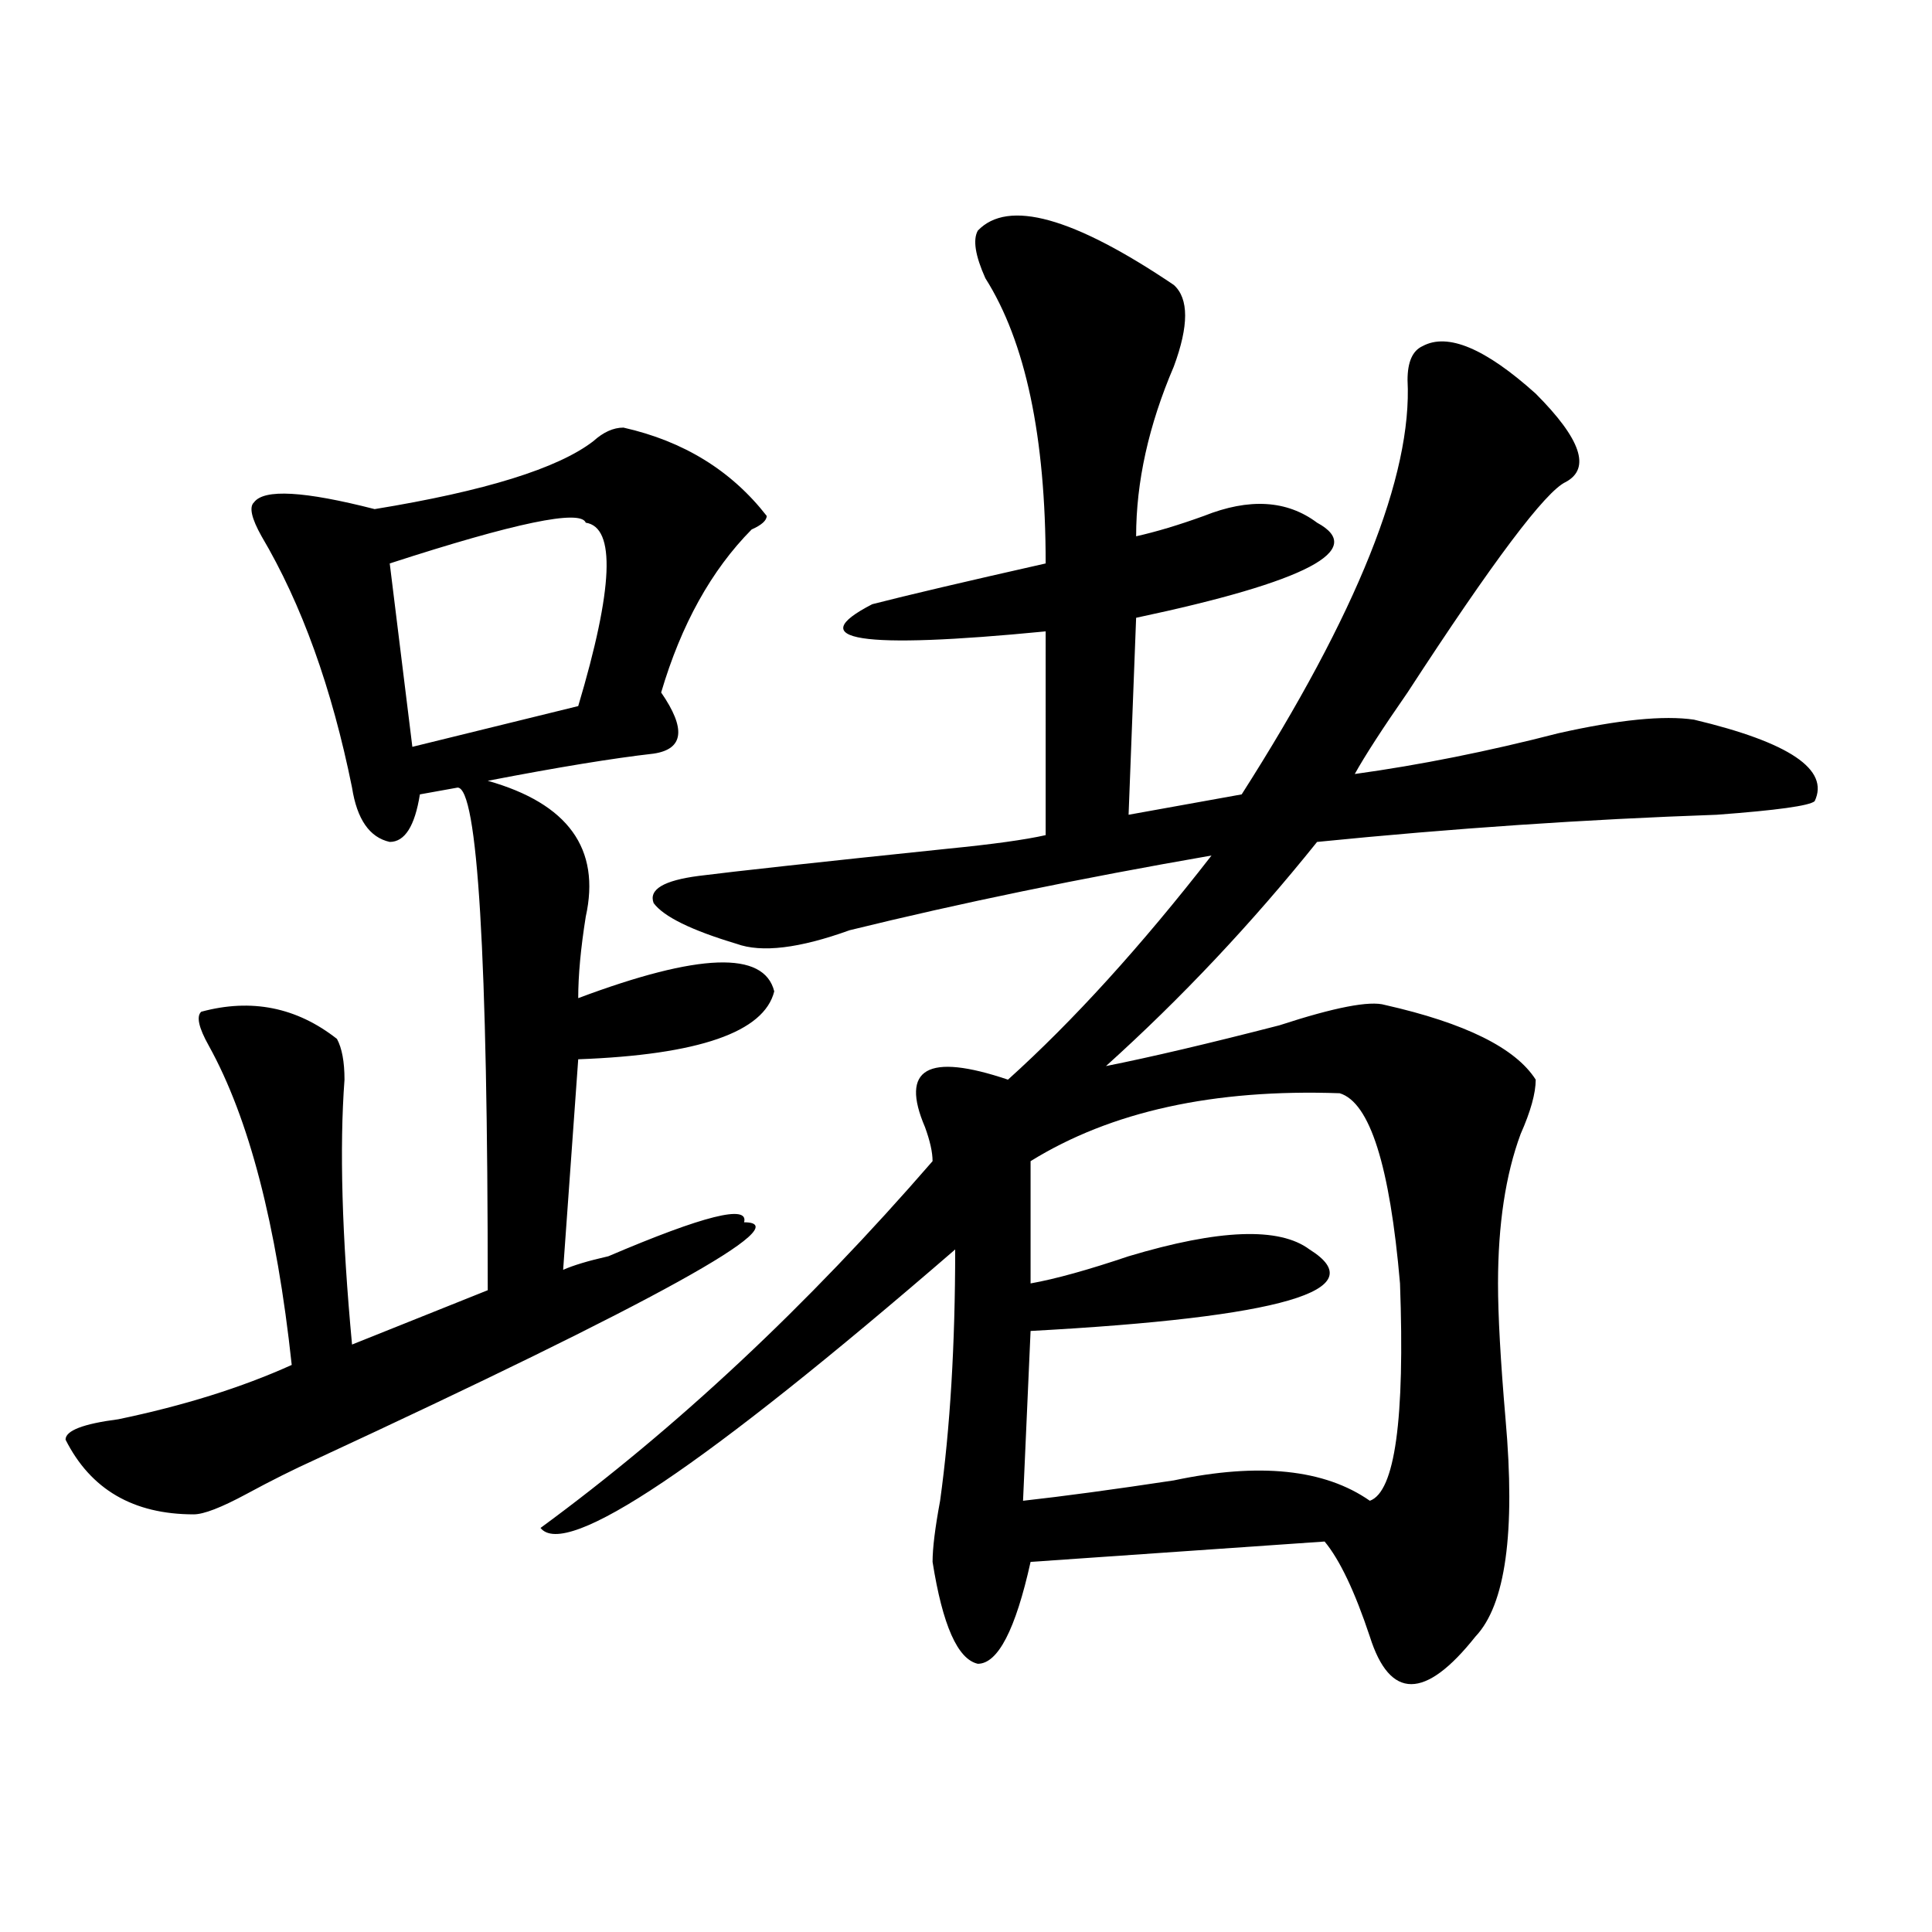 <?xml version="1.0" encoding="utf-8"?>
<!-- Generator: Adobe Illustrator 16.0.0, SVG Export Plug-In . SVG Version: 6.00 Build 0)  -->
<!DOCTYPE svg PUBLIC "-//W3C//DTD SVG 1.1//EN" "http://www.w3.org/Graphics/SVG/1.1/DTD/svg11.dtd">
<svg version="1.1" id="图层_1" xmlns="http://www.w3.org/2000/svg" xmlns:xlink="http://www.w3.org/1999/xlink" x="0px" y="0px"
	 width="1000px" height="1000px" viewBox="0 0 1000 1000" enable-background="new 0 0 1000 1000" xml:space="preserve">
<path d="M322.699,221.328c31.219,7.031,55.913,22.302,74.145,45.703c0,2.362-2.622,4.724-7.805,7.031
	c-20.854,21.094-36.463,49.219-46.828,84.375c12.987,18.786,11.707,29.333-3.902,31.641c-20.854,2.362-49.45,7.031-85.852,14.063
	c41.584,11.755,58.535,35.156,50.73,70.313c-2.622,16.425-3.902,30.487-3.902,42.188c62.438-23.401,96.217-24.609,101.461-3.516
	c-5.244,21.094-39.023,32.849-101.461,35.156l-7.805,108.984c5.183-2.308,12.987-4.669,23.414-7.031
	c49.389-21.094,72.803-26.917,70.242-17.578c28.597,0-45.548,41.034-222.434,123.047c-10.427,4.724-22.134,10.547-35.121,17.578
	c-13.049,7.031-22.134,10.547-27.316,10.547c-31.219,0-53.353-12.854-66.34-38.672c0-4.669,9.085-8.185,27.316-10.547
	c33.779-7.031,63.718-16.37,89.754-28.125c-7.805-72.62-22.134-127.716-42.926-165.234c-5.244-9.339-6.524-15.216-3.902-17.578
	c25.975-7.031,49.389-2.308,70.242,14.063c2.561,4.724,3.902,11.755,3.902,21.094c-2.622,35.156-1.342,80.859,3.902,137.109
	l70.242-28.125c0-173.419-5.244-260.156-15.609-260.156l-19.512,3.516c-2.622,16.425-7.805,24.609-15.609,24.609
	c-10.427-2.308-16.951-11.7-19.512-28.125c-10.427-51.526-26.036-94.922-46.828-130.078c-5.244-9.339-6.524-15.216-3.902-17.578
	c5.183-7.031,25.975-5.823,62.438,3.516c57.193-9.339,94.937-21.094,113.168-35.156C312.272,223.69,317.455,221.328,322.699,221.328
	z M303.188,270.547c-2.622-7.031-36.463,0-101.461,21.094l11.707,94.922l85.852-21.094
	C317.455,304.55,318.797,272.909,303.188,270.547z M506.109,119.375c15.609-16.37,49.389-7.031,101.461,28.125
	c7.805,7.031,7.805,21.094,0,42.188c-13.049,30.487-19.512,59.766-19.512,87.891c10.365-2.308,22.072-5.823,35.121-10.547
	c23.414-9.339,42.926-8.185,58.535,3.516c25.975,14.063-5.244,30.487-93.656,49.219l-3.902,101.953l58.535-10.547
	c59.815-93.714,88.412-165.234,85.852-214.453c0-9.339,2.561-15.216,7.805-17.578c12.987-7.031,32.499,1.208,58.535,24.609
	c23.414,23.456,28.597,38.672,15.609,45.703c-10.427,4.724-37.743,41.034-81.949,108.984
	c-13.049,18.786-22.134,32.849-27.316,42.188c33.779-4.669,68.9-11.7,105.363-21.094c31.219-7.031,54.633-9.339,70.242-7.031
	c49.389,11.755,70.242,25.817,62.438,42.188c-2.622,2.362-19.512,4.724-50.73,7.031c-67.682,2.362-136.582,7.031-206.824,14.063
	c-33.841,42.188-70.242,80.859-109.266,116.016c23.414-4.669,53.291-11.7,89.754-21.094c28.597-9.339,46.828-12.854,54.633-10.547
	c41.584,9.394,67.62,22.302,78.047,38.672c0,7.031-2.622,16.425-7.805,28.125c-7.805,21.094-11.707,46.911-11.707,77.344
	c0,16.425,1.28,39.88,3.902,70.313c5.183,58.612,0,96.075-15.609,112.5c-26.036,32.794-44.268,32.794-54.633,0
	c-7.805-23.456-15.609-39.825-23.414-49.219l-152.191,10.547c-7.805,35.156-16.951,52.734-27.316,52.734
	c-10.427-2.362-18.231-19.94-23.414-52.734c0-7.031,1.28-17.578,3.902-31.641c5.183-37.464,7.805-80.859,7.805-130.078
	c-130.119,112.5-201.642,160.565-214.629,144.141c70.242-51.526,137.862-114.808,202.922-189.844c0-4.669-1.342-10.547-3.902-17.578
	c-13.049-30.433,1.28-38.672,42.926-24.609c33.779-30.433,68.9-69.104,105.363-116.016
	c-67.682,11.755-130.119,24.609-187.313,38.672c-26.036,9.394-45.548,11.755-58.535,7.031
	c-23.414-7.031-37.743-14.063-42.926-21.094c-2.622-7.031,5.183-11.7,23.414-14.063c18.17-2.308,61.096-7.031,128.777-14.063
	c23.414-2.308,40.304-4.669,50.73-7.031V326.797c-96.278,9.394-126.217,4.724-89.754-14.063c18.17-4.669,48.108-11.7,89.754-21.094
	c0-65.589-10.427-114.808-31.219-147.656C504.768,132.284,503.487,124.099,506.109,119.375z M693.422,565.859
	c-65.06-2.308-118.412,9.394-159.996,35.156v63.281c12.987-2.308,29.877-7.031,50.73-14.063
	c46.828-14.063,78.047-15.216,93.656-3.516c33.779,21.094-14.329,35.156-144.387,42.188l-3.902,87.891
	c20.792-2.308,46.828-5.823,78.047-10.547c44.206-9.339,78.047-5.823,101.461,10.547c12.987-4.669,18.17-42.188,15.609-112.5
	C719.396,603.378,709.031,570.583,693.422,565.859z"/>
</svg>
